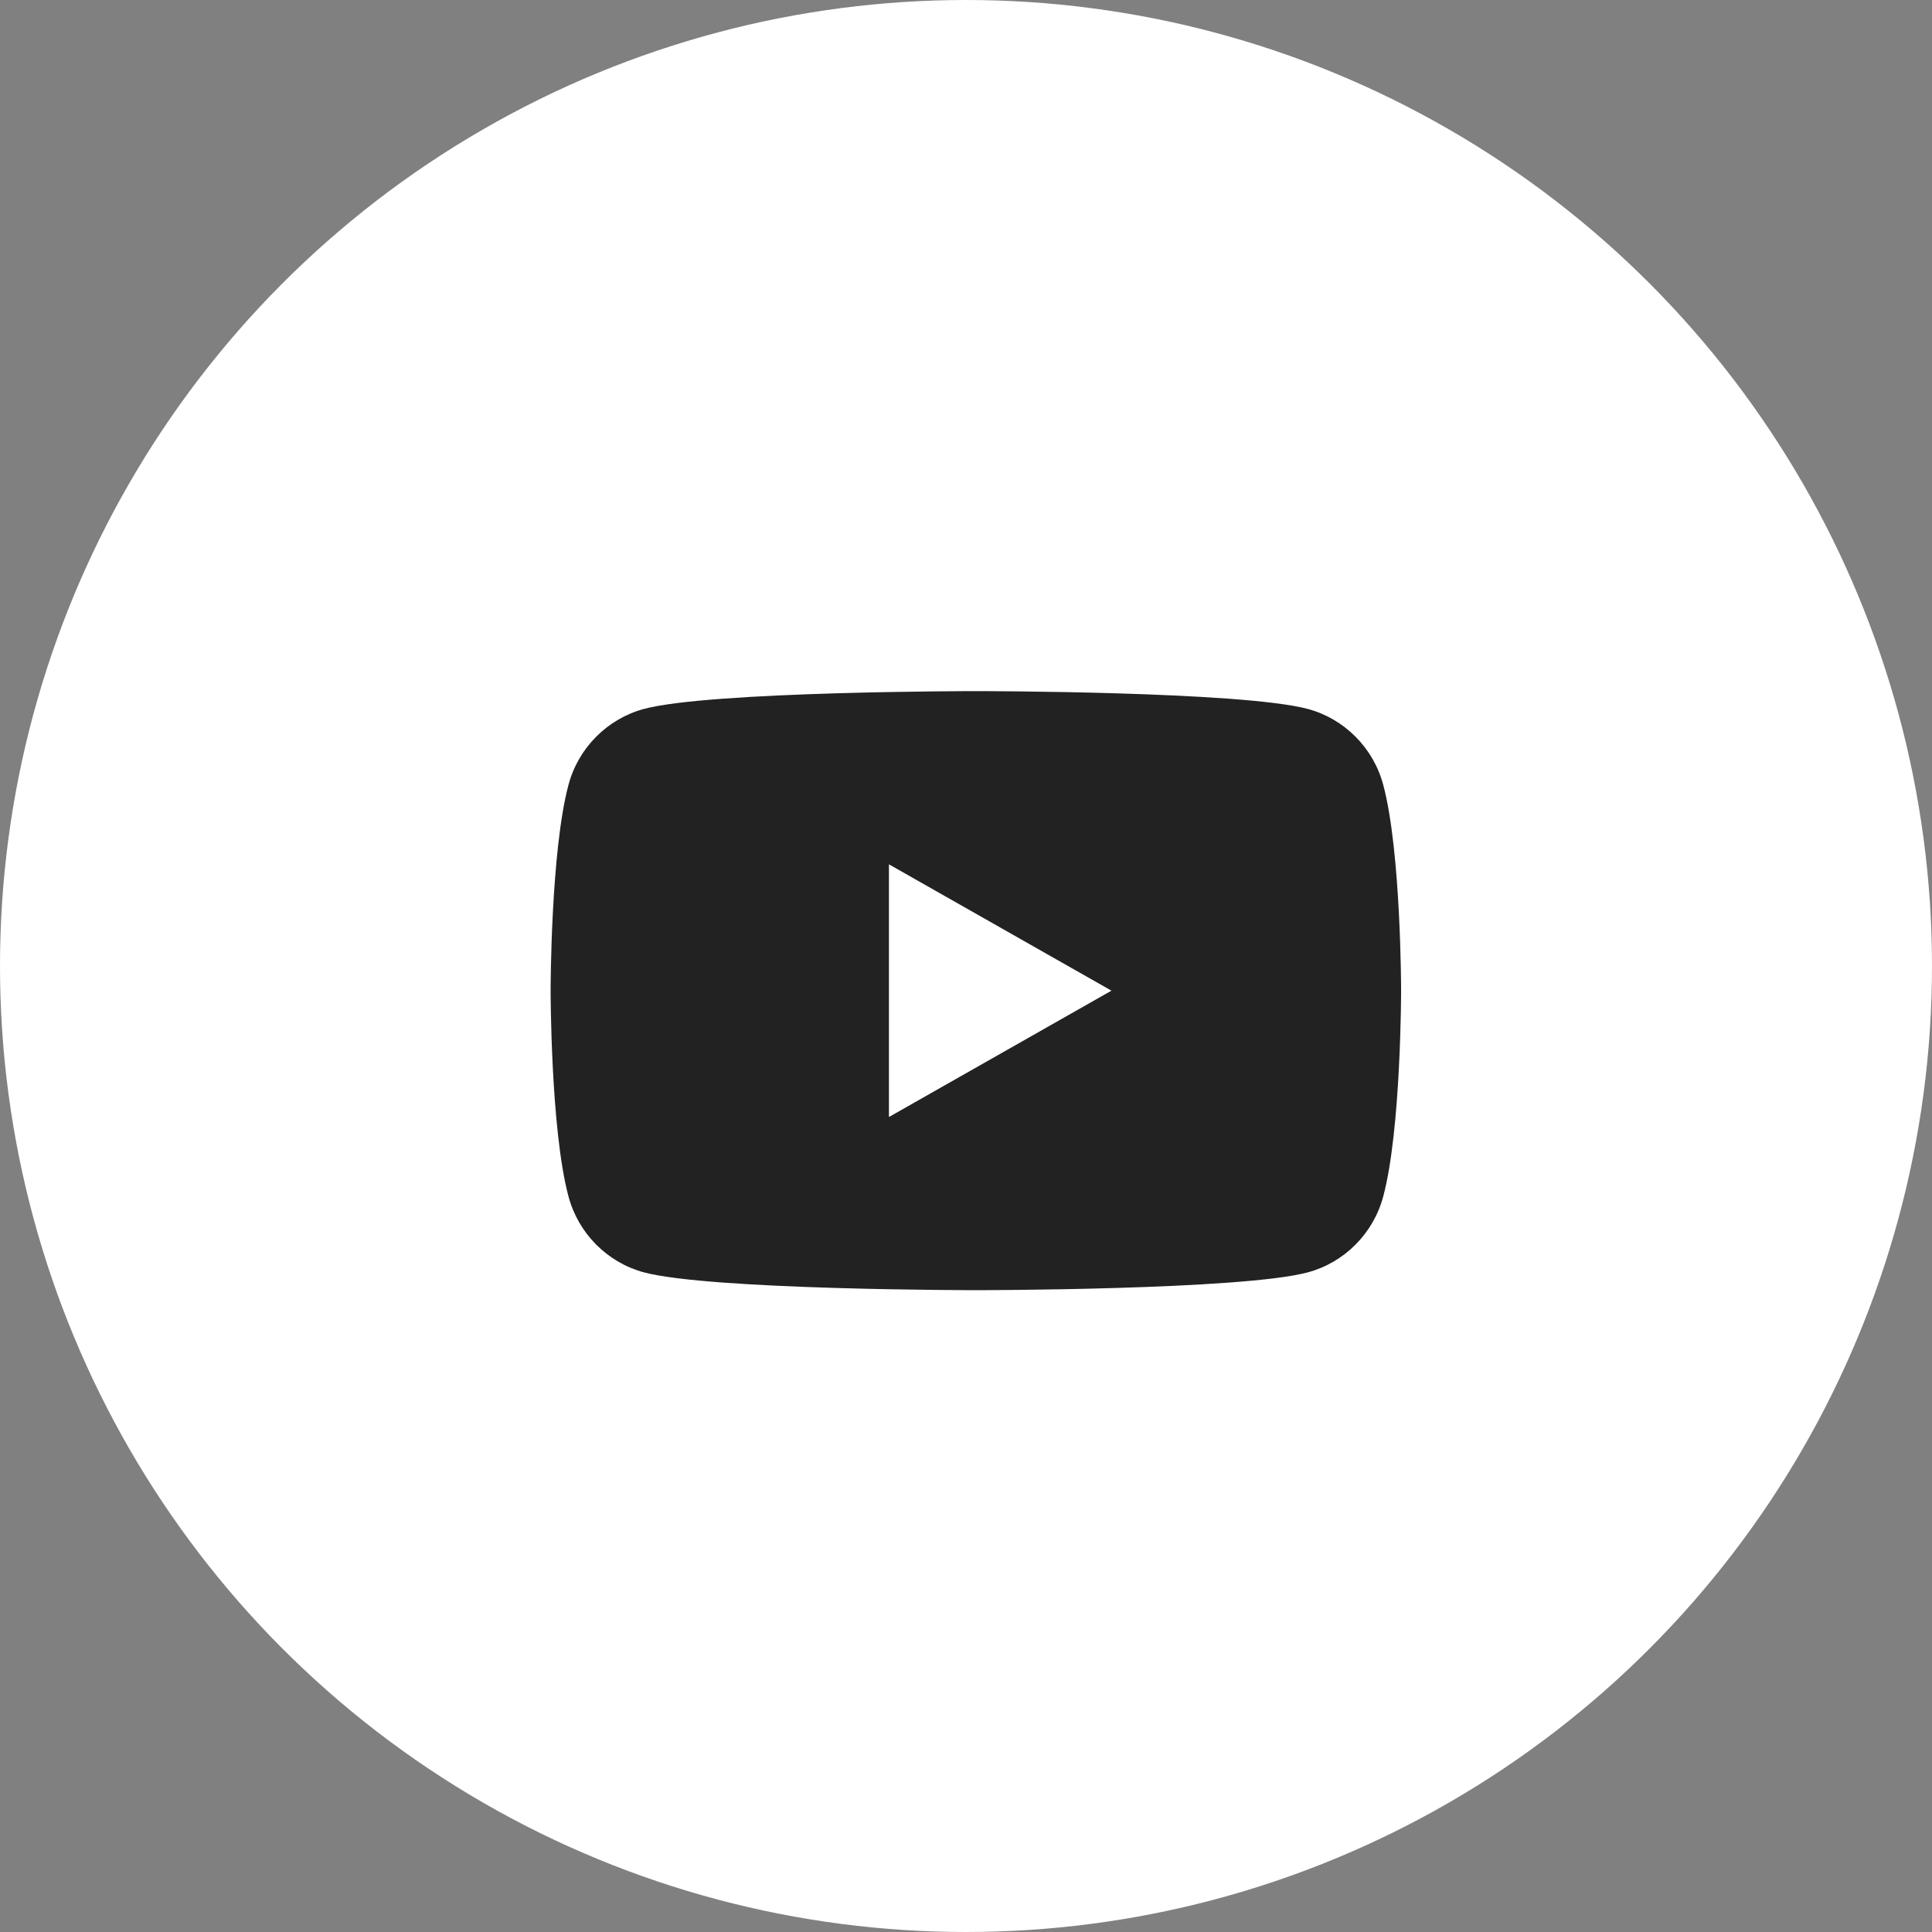 <svg width="43" height="43" viewBox="0 0 43 43" fill="none" xmlns="http://www.w3.org/2000/svg">
<rect x="0" y="0" width="43" height="43" fill="#808080" stroke="none"/>
<circle cx="21.5" cy="21.5" r="21.5" fill="white"/>
<path d="M30.786 17.467C30.567 16.644 29.922 16 29.113 15.78C27.631 15.382 21.72 15.382 21.72 15.382C21.72 15.382 15.794 15.382 14.326 15.78C13.517 16 12.872 16.644 12.653 17.467C12.255 18.949 12.255 22.049 12.255 22.049C12.255 22.049 12.255 25.149 12.653 26.63C12.872 27.453 13.517 28.098 14.326 28.317C15.807 28.715 21.72 28.715 21.72 28.715C21.72 28.715 27.645 28.715 29.113 28.317C29.922 28.098 30.567 27.453 30.786 26.63C31.184 25.149 31.184 22.049 31.184 22.049C31.184 22.049 31.184 18.949 30.786 17.467ZM19.785 24.861V19.237L24.737 22.049L19.785 24.861Z" fill="#222222"/>
</svg>
